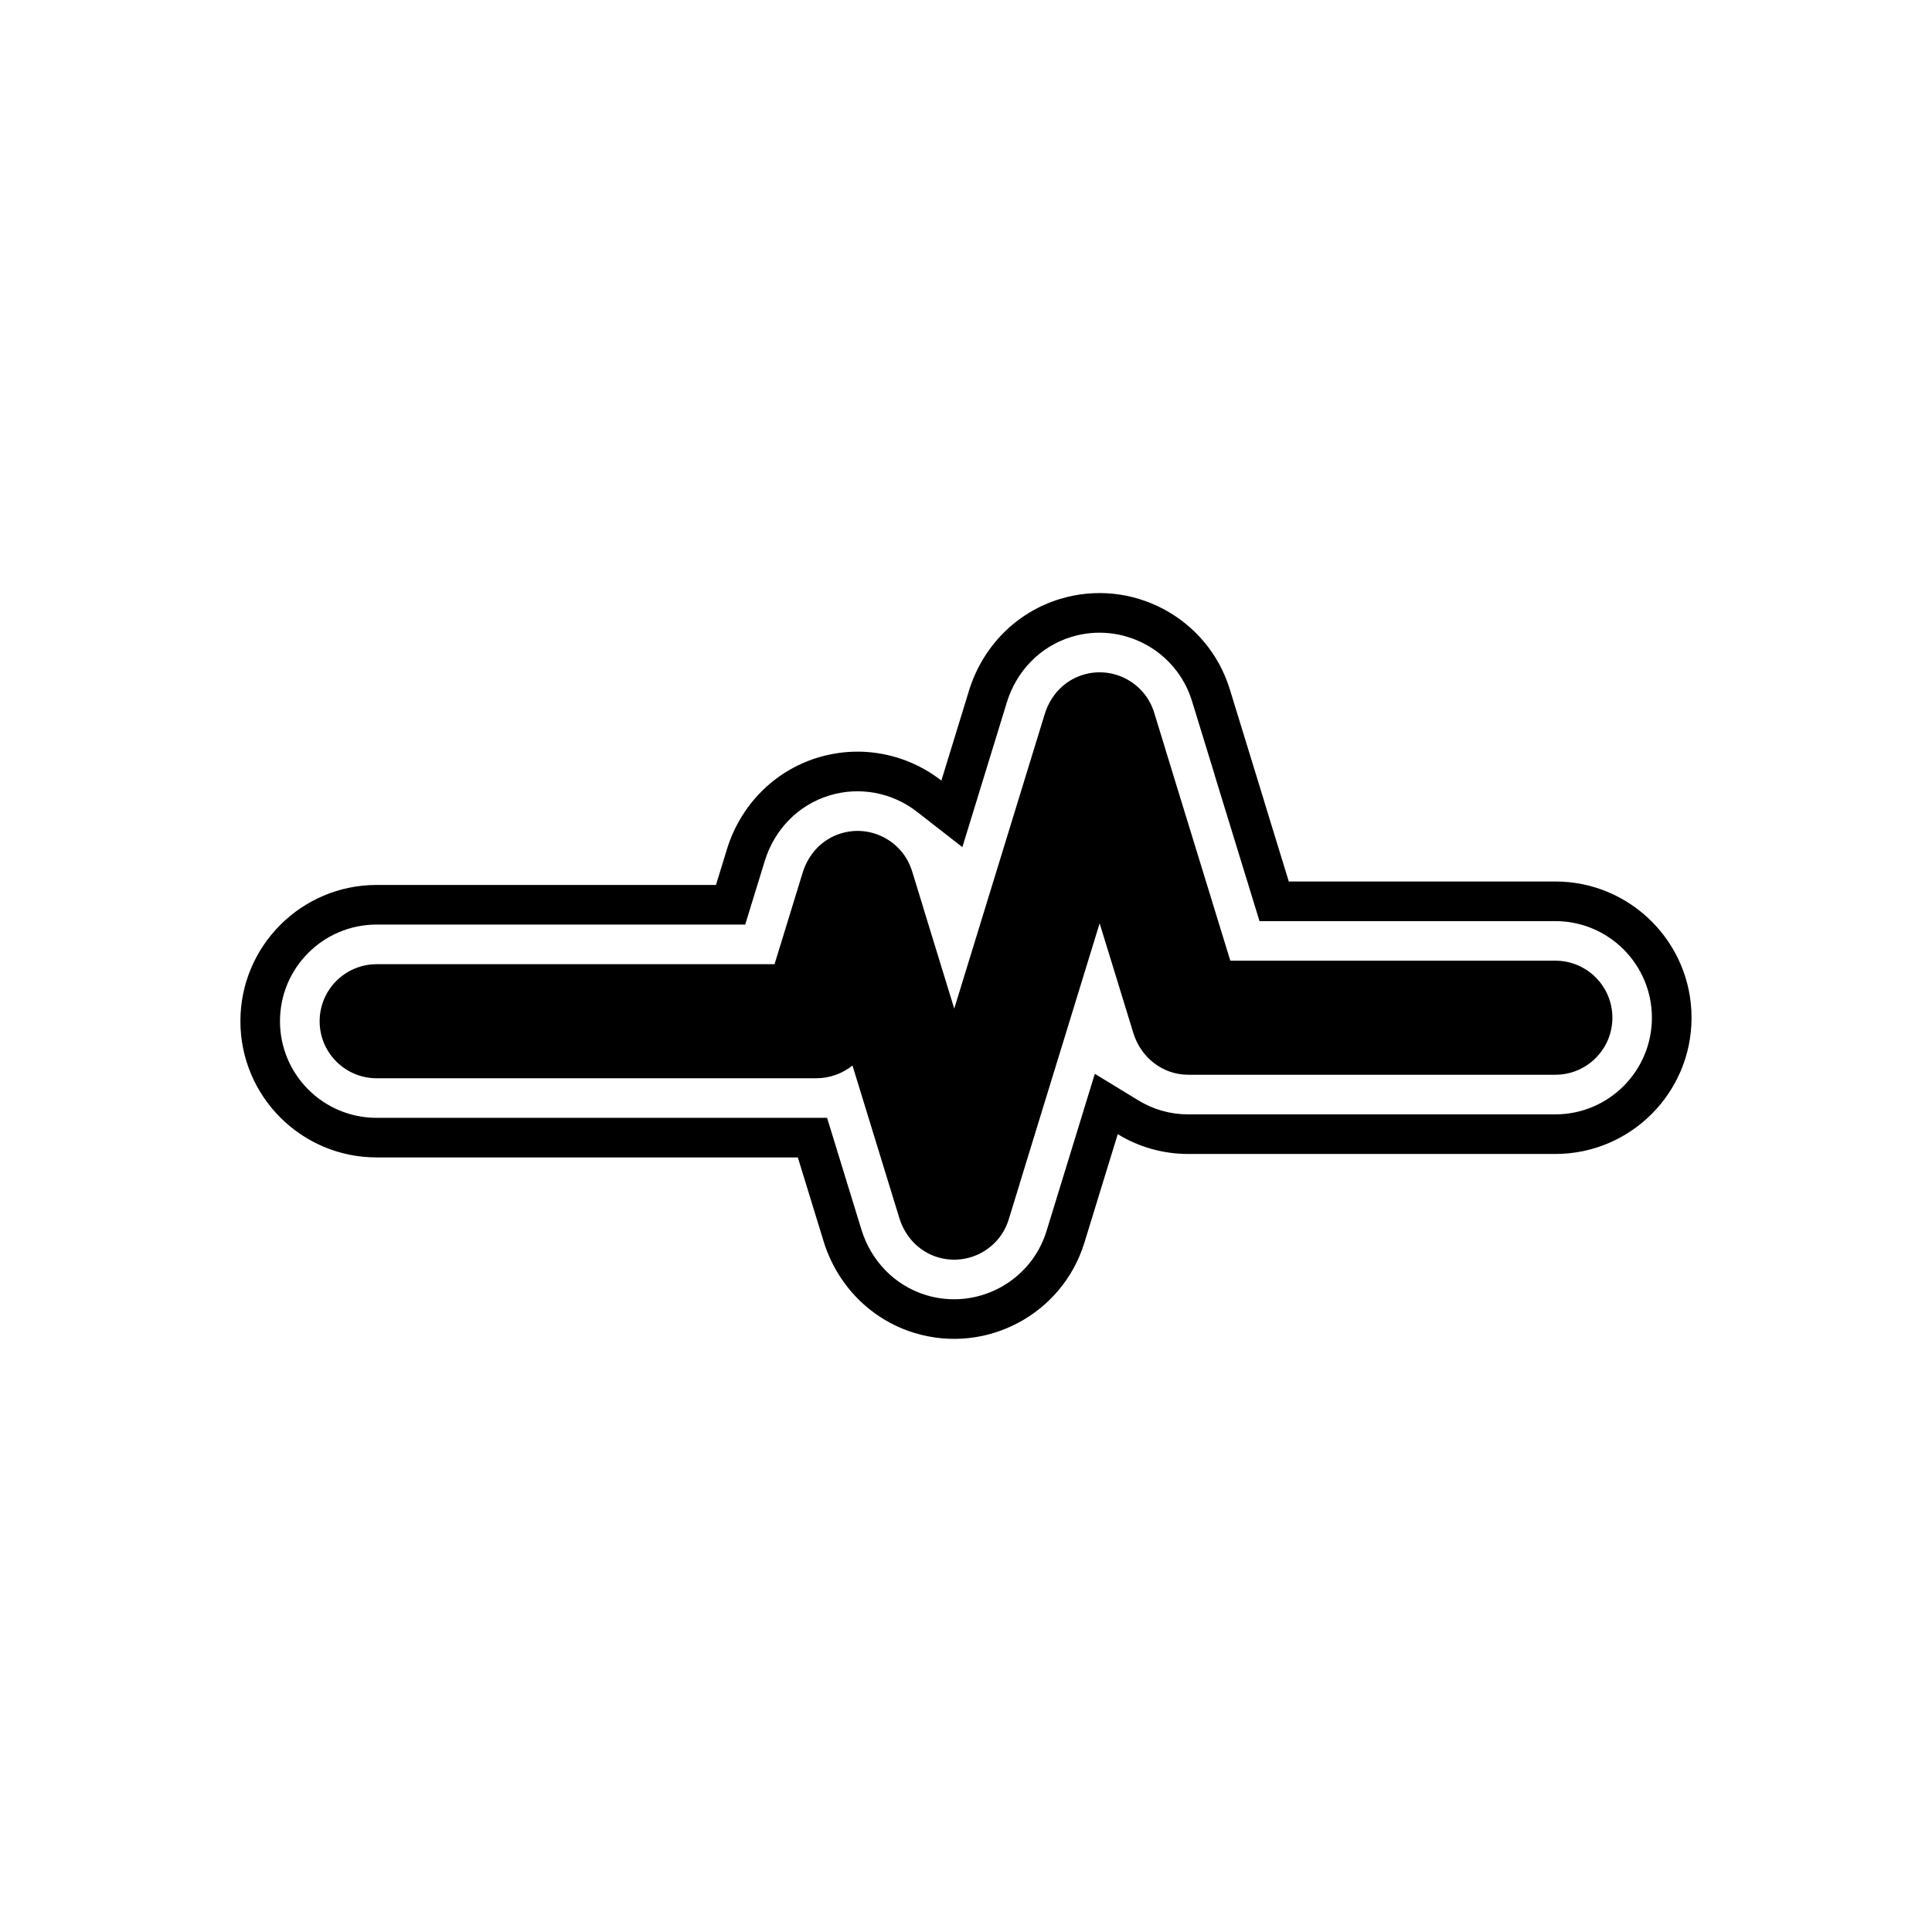 <?xml version="1.0" encoding="UTF-8"?>
<!-- The Best Svg Icon site in the world: iconSvg.co, Visit us! https://iconsvg.co -->
<svg fill="#000000" width="800px" height="800px" version="1.1" viewBox="144 144 512 512" xmlns="http://www.w3.org/2000/svg">
 <g fill-rule="evenodd">
  <path d="m333.74 378.52 2.898-9.441c3.555-11.574 12.391-20.715 24.012-24.285 11.695-3.594 23.84-0.934 32.824 6.066l7.312-23.809c3.555-11.574 12.391-20.715 24.012-24.285 19.039-5.848 39.27 4.871 45.117 23.914l9.18 29.883-0.012 0.004 6.461 21.035h70.629c19.93 0 36.105 16.176 36.105 36.105 0 19.93-16.176 36.105-36.105 36.105h-97.293c-6.789 0-13.188-1.898-18.668-5.246l-8.828 28.738c-5.848 19.039-26.078 29.762-45.117 23.914-11.621-3.57-20.457-12.711-24.012-24.285l-6.82-22.203h-111.62c-19.93 0-36.105-16.176-36.105-36.105 0-19.93 16.176-36.105 36.105-36.105zm132.16-29.164-6.019-19.594c-4.144-13.496-18.508-21.105-32-16.961-8.289 2.547-14.527 9.086-17.059 17.336l-11.785 38.363-12.012-9.359c-6.609-5.148-15.258-6.781-23.293-4.312-8.293 2.547-14.527 9.086-17.062 17.336l-5.18 16.855h-97.684c-14.137 0-25.609 11.473-25.609 25.609 0 14.137 11.473 25.609 25.609 25.609h119.38l9.098 29.617c2.535 8.25 8.77 14.789 17.059 17.336 13.496 4.144 27.855-3.469 32-16.961l12.797-41.66 11.535 7.043c3.988 2.434 8.523 3.707 13.195 3.707h97.293c14.137 0 25.609-11.473 25.609-25.609 0-14.137-11.473-25.609-25.609-25.609h-78.383l-11.898-38.734 0.012-0.004z"/>
  <path d="m435.41 388.71-21.145 68.824 0.012 0.004-2.953 9.613c-2.449 7.973-10.914 12.457-18.887 10.008-4.973-1.527-8.602-5.473-10.109-10.383l-12.414-40.41c-2.656 2.141-6.027 3.383-9.613 3.383h-116.48c-8.344 0-15.113-6.769-15.113-15.113s6.769-15.113 15.113-15.113h105.44l7.457-24.27c1.508-4.91 5.137-8.855 10.109-10.383 7.973-2.449 16.438 2.039 18.887 10.008l2.953 9.613-0.012 0.004 8.23 26.797 23.984-78.07c1.508-4.91 5.137-8.855 10.109-10.383 7.973-2.449 16.438 2.039 18.887 10.008l2.953 9.613-0.012 0.004 17.242 56.129h86.141c8.344 0 15.113 6.769 15.113 15.113s-6.769 15.113-15.113 15.113h-97.293c-6.832 0-12.566-4.606-14.547-11.055l-8.93-29.066z"/>
 </g>
</svg>